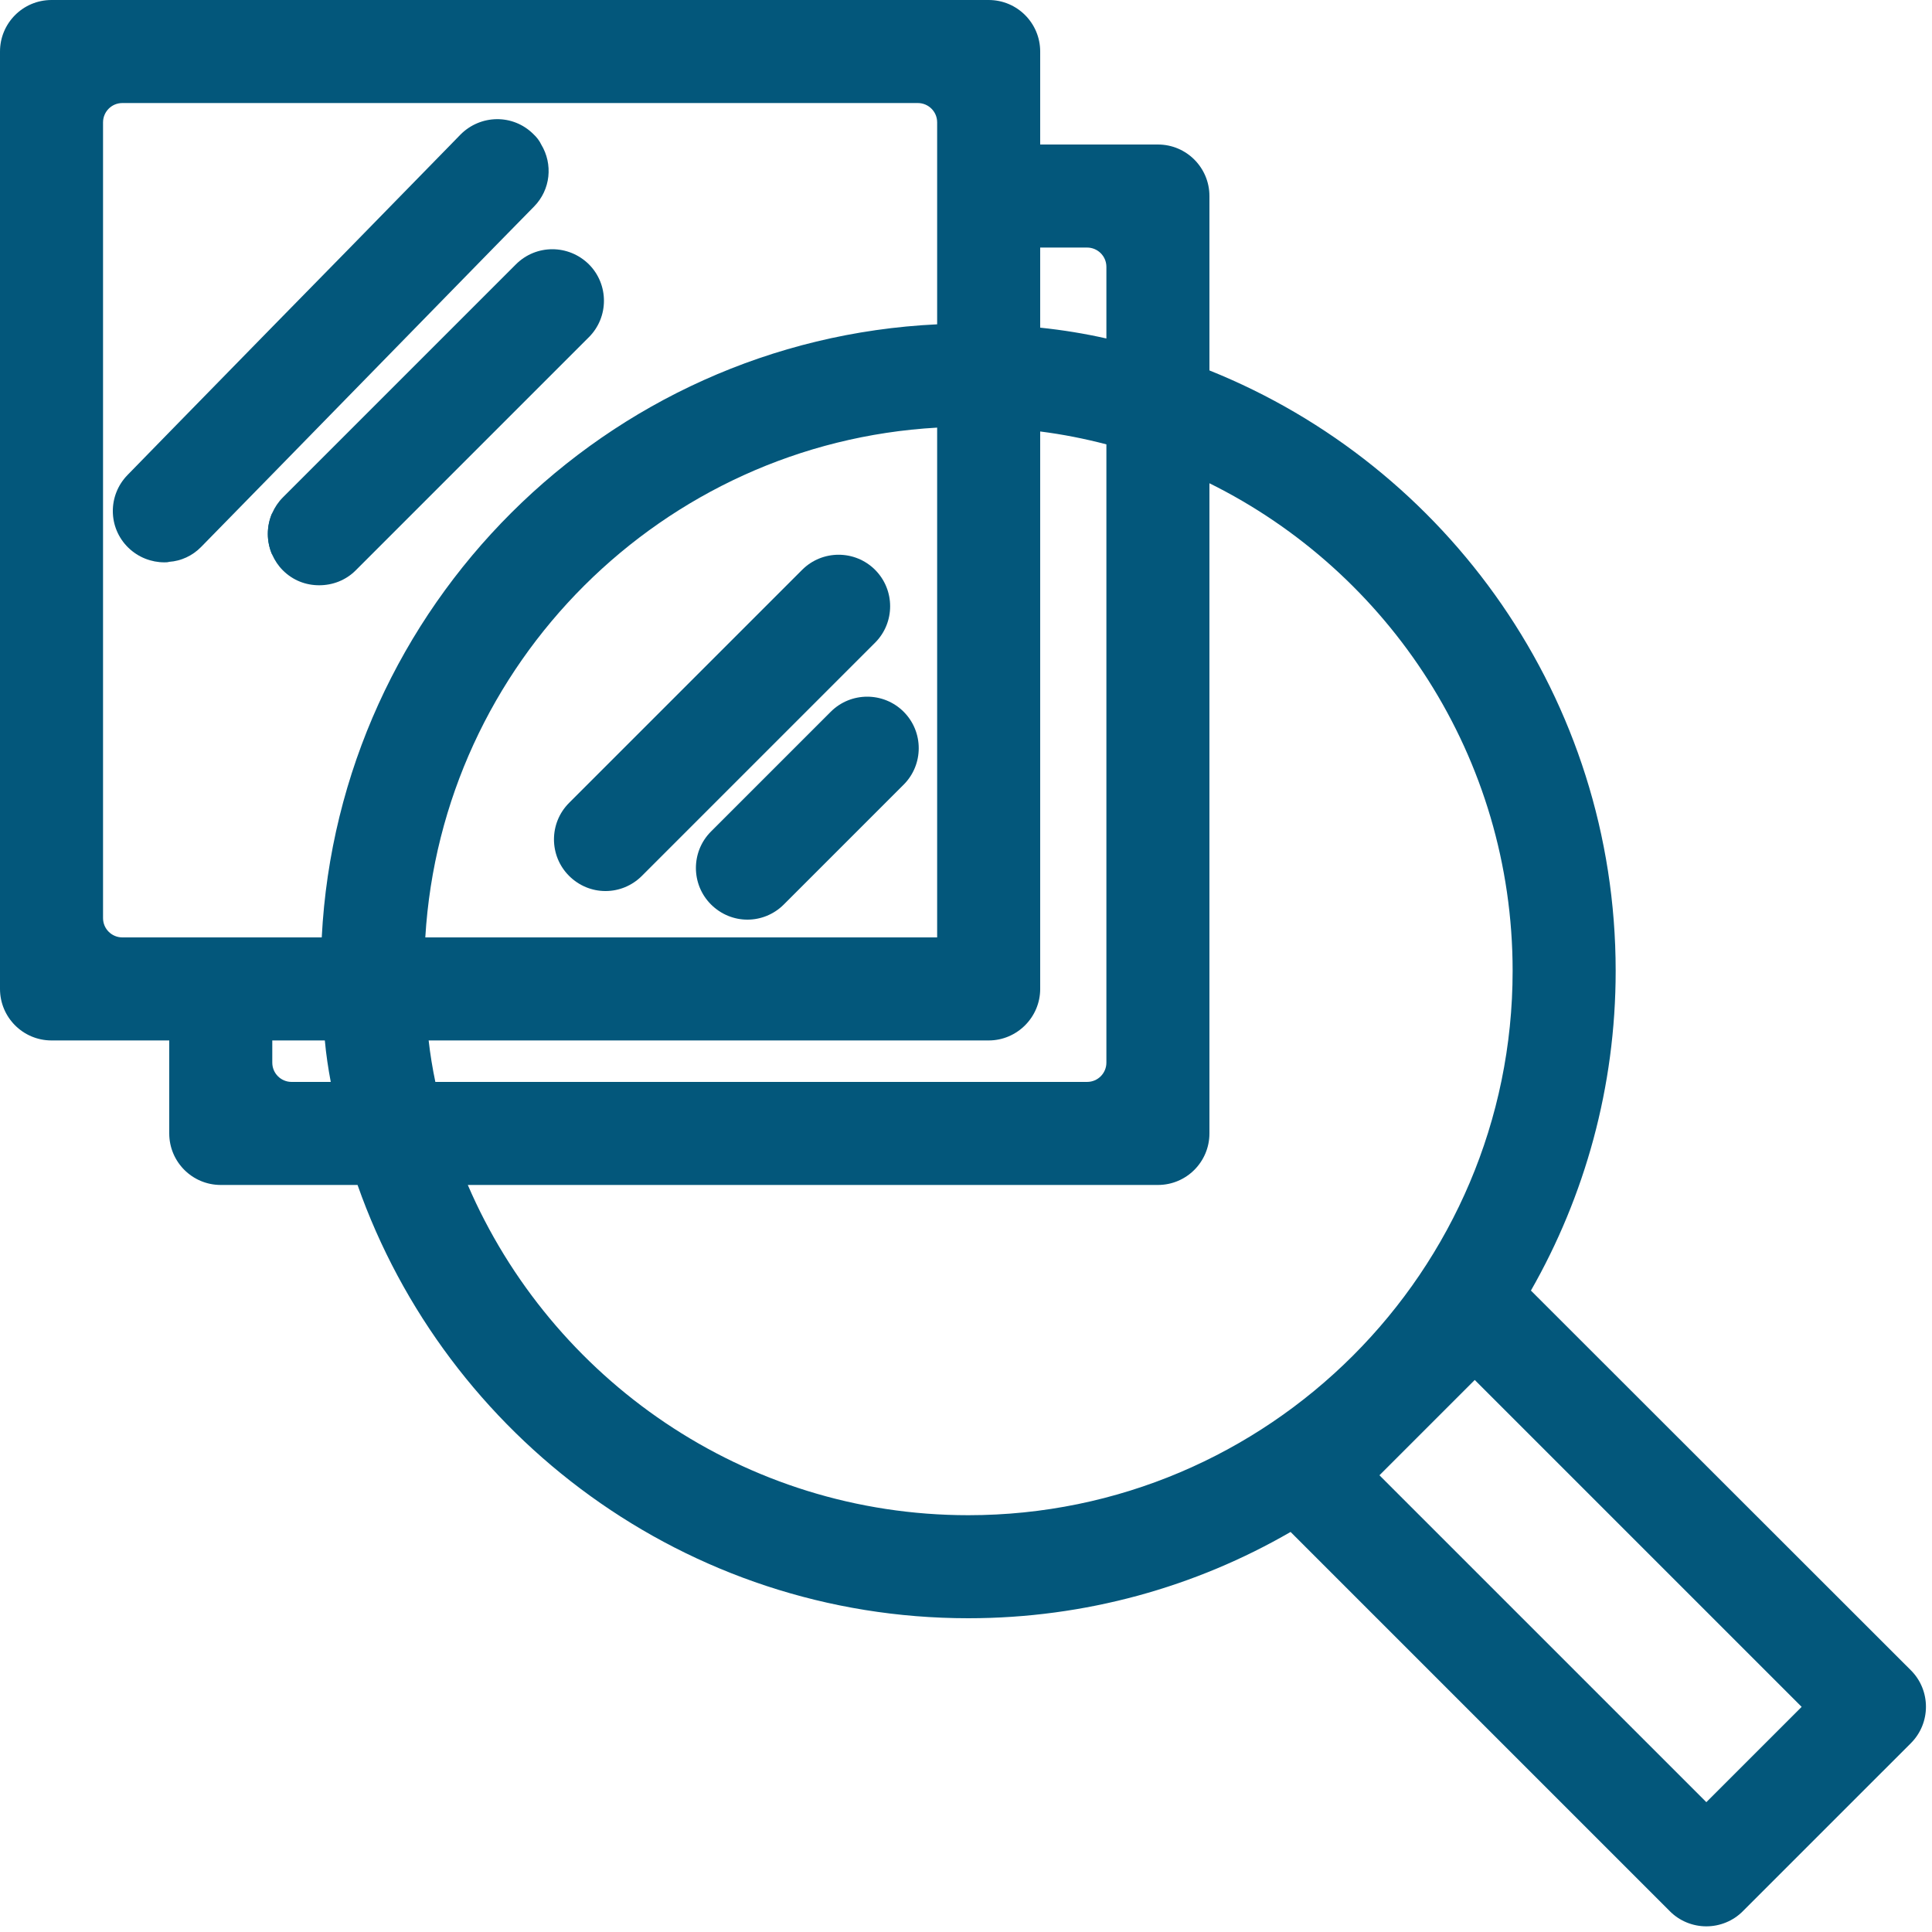 <?xml version="1.0" encoding="UTF-8"?> <svg xmlns="http://www.w3.org/2000/svg" width="75" height="75" viewBox="0 0 75 75" fill="none"><g clip-path="url(#clip0_668_9)"><path d="M74.18 64.84L59.43 50.1C61.52 46.44 62.72 42.2 62.72 37.69C62.72 27.14 56.19 18.09 46.95 14.38V7.61C46.95 6.51 46.06 5.61 44.95 5.61H40.38V2C40.38 0.9 39.49 0 38.38 0H2C0.89 0 0 0.9 0 2V38.39C0 39.49 0.89 40.39 2 40.39H6.57V44C6.57 45.1 7.46 46 8.57 46H13.88C17.32 55.78 26.65 62.82 37.59 62.82C42.14 62.82 46.42 61.6 50.1 59.47L64.83 74.2C65.2 74.57 65.71 74.78 66.24 74.78C66.77 74.78 67.28 74.57 67.65 74.2L74.18 67.67C74.96 66.89 74.96 65.62 74.18 64.84ZM40.38 9.61H42.2C42.61 9.61 42.95 9.94 42.95 10.36V13.14C42.11 12.95 41.25 12.81 40.38 12.72V9.61ZM10.57 41.25V40.39H12.61C12.66 40.94 12.74 41.47 12.84 42H11.32C10.91 42 10.57 41.67 10.57 41.25ZM12.49 36.39H4.75C4.34 36.39 4 36.06 4 35.64V4.75C4 4.34 4.33 4 4.75 4H35.63C36.04 4 36.38 4.33 36.38 4.75V12.59C23.52 13.2 13.15 23.53 12.49 36.39ZM36.38 16.6V36.39H16.51C17.15 25.74 25.72 17.2 36.38 16.6ZM16.64 40.39H38.38C39.48 40.39 40.38 39.49 40.38 38.39V16.75C41.25 16.86 42.11 17.03 42.95 17.25V41.25C42.95 41.66 42.62 42 42.2 42H16.9C16.79 41.47 16.7 40.93 16.64 40.39ZM37.59 58.82C28.89 58.82 21.4 53.53 18.16 46H44.95C46.06 46 46.95 45.1 46.95 44V18.76C53.92 22.21 58.72 29.4 58.72 37.69C58.72 49.34 49.24 58.82 37.59 58.82ZM66.24 69.96L53.55 57.27L57.25 53.57L69.94 66.26L66.24 69.96Z" fill="#03577B"></path><path d="M10.57 21.54V19.91C10.34 20.43 10.34 21.02 10.57 21.54Z" fill="#03577B"></path><path d="M20.73 8.02L19.17 9.61L10.57 18.41L7.81 21.23C7.47 21.58 7.02 21.78 6.57 21.81C6.51 21.83 6.44 21.83 6.38 21.83C5.88 21.83 5.37 21.64 4.98 21.26C4.19 20.49 4.18 19.23 4.95 18.44L6.57 16.78L10.57 12.69L13.59 9.61L17.5 5.61L17.87 5.23C18.65 4.44 19.91 4.42 20.7 5.2C20.83 5.32 20.94 5.46 21.01 5.61C21.47 6.37 21.38 7.36 20.73 8.02Z" fill="#03577B"></path><path d="M22.86 13.09L13.81 22.14C13.42 22.53 12.91 22.72 12.39 22.72C11.87 22.72 11.37 22.53 10.98 22.14C10.8 21.96 10.67 21.76 10.57 21.54C10.34 21.02 10.34 20.43 10.57 19.91C10.67 19.69 10.8 19.49 10.98 19.31L20.03 10.26C20.81 9.48 22.07 9.48 22.86 10.26C23.64 11.04 23.64 12.31 22.86 13.09Z" fill="#03577B"></path><path d="M23.5 34.59C22.99 34.59 22.48 34.39 22.09 34C21.31 33.22 21.31 31.95 22.09 31.17L31.14 22.12C31.92 21.34 33.19 21.34 33.97 22.12C34.75 22.9 34.75 24.17 33.97 24.95L24.92 34C24.53 34.39 24.02 34.59 23.51 34.59H23.5Z" fill="#03577B"></path><path d="M29.01 35.7C28.5 35.7 27.99 35.5 27.6 35.11C26.82 34.33 26.82 33.06 27.6 32.28L32.25 27.63C33.03 26.85 34.3 26.85 35.08 27.63C35.86 28.41 35.86 29.68 35.08 30.46L30.43 35.11C30.04 35.5 29.53 35.7 29.02 35.7H29.01Z" fill="#03577B"></path></g><defs><clipPath id="clip0_668_9"><rect width="74.77" height="74.78" fill="white"></rect></clipPath></defs></svg> 
